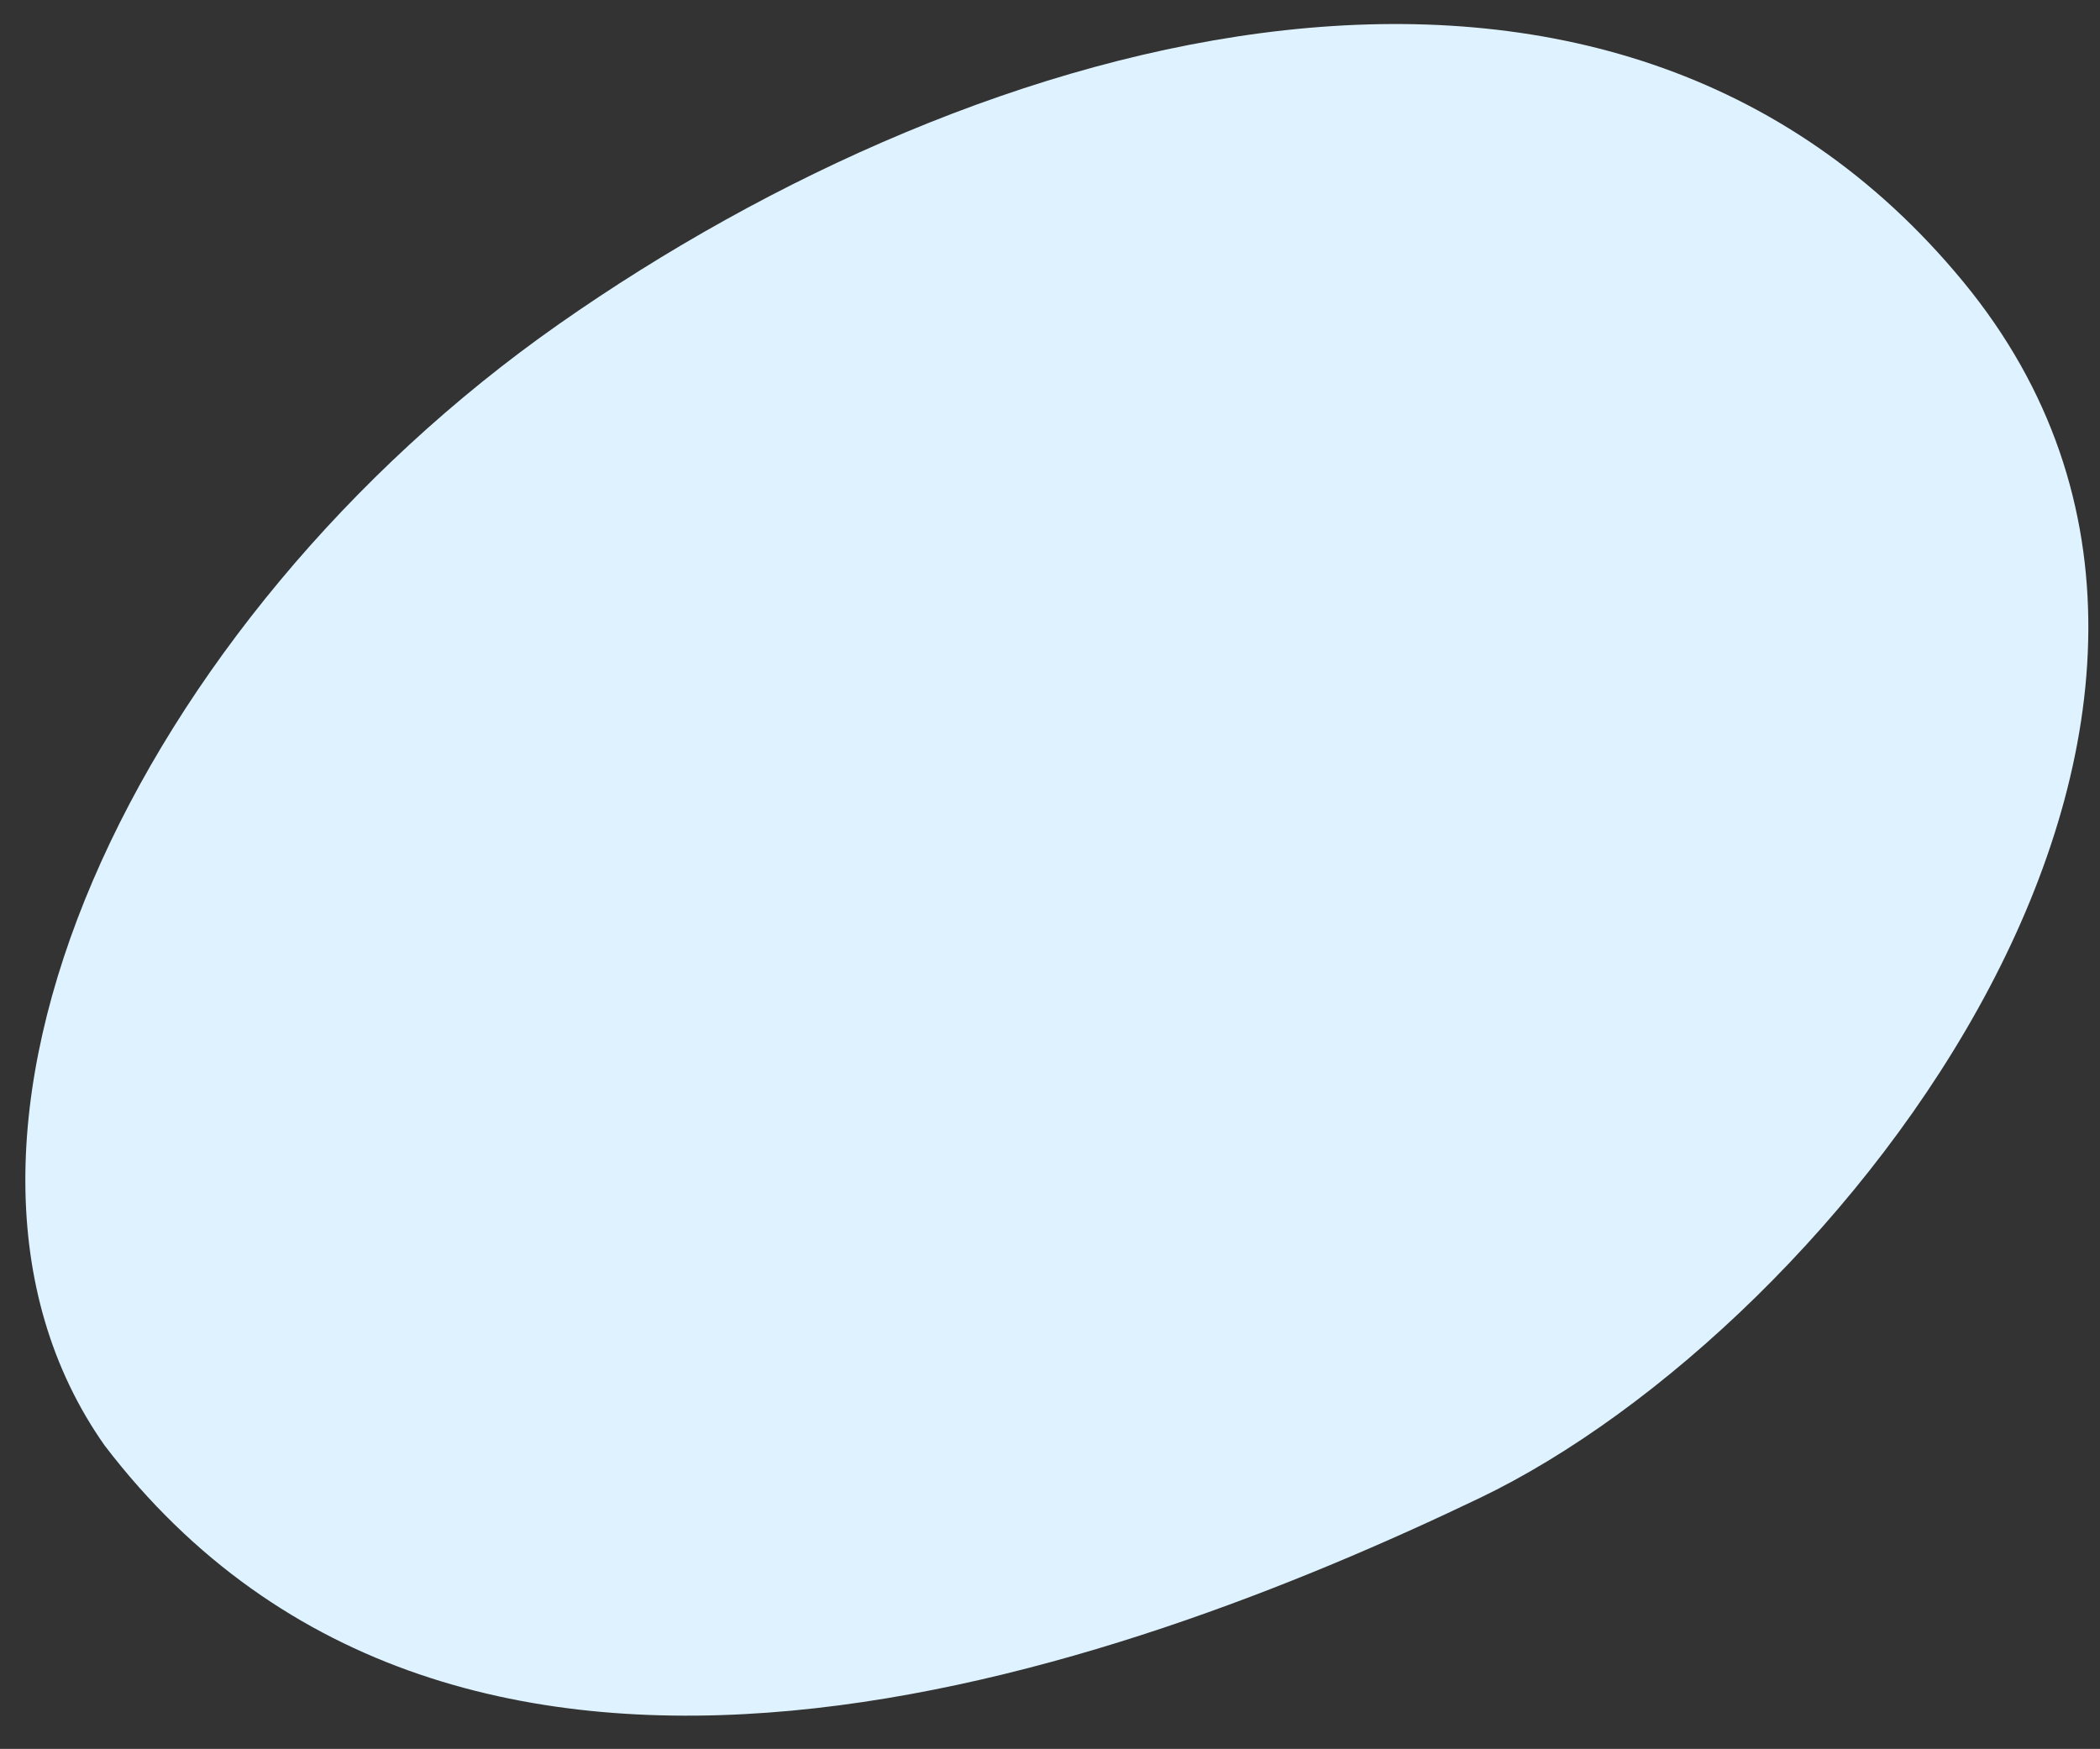 <svg width="287" height="239" viewBox="0 0 287 239" fill="none" xmlns="http://www.w3.org/2000/svg">
<rect x="0" y="0" width="287" height="239" fill="#333333" stroke="none"/>
<g clip-path="url(#clip0)">
<path d="M76.384 44.292C18.838 84.624 -15.2 155.64 14.304 197.542C62.905 261.151 153.258 228.179 202.224 204.715C251.189 181.252 316.976 97.613 268.323 38.52C219.669 -20.574 133.929 3.961 76.384 44.292Z" fill="#DEF3FF"/>
</g>
<defs>
<clipPath id="clip0">
<rect width="287" height="239" fill="white"/>
</clipPath>
</defs>
</svg>
